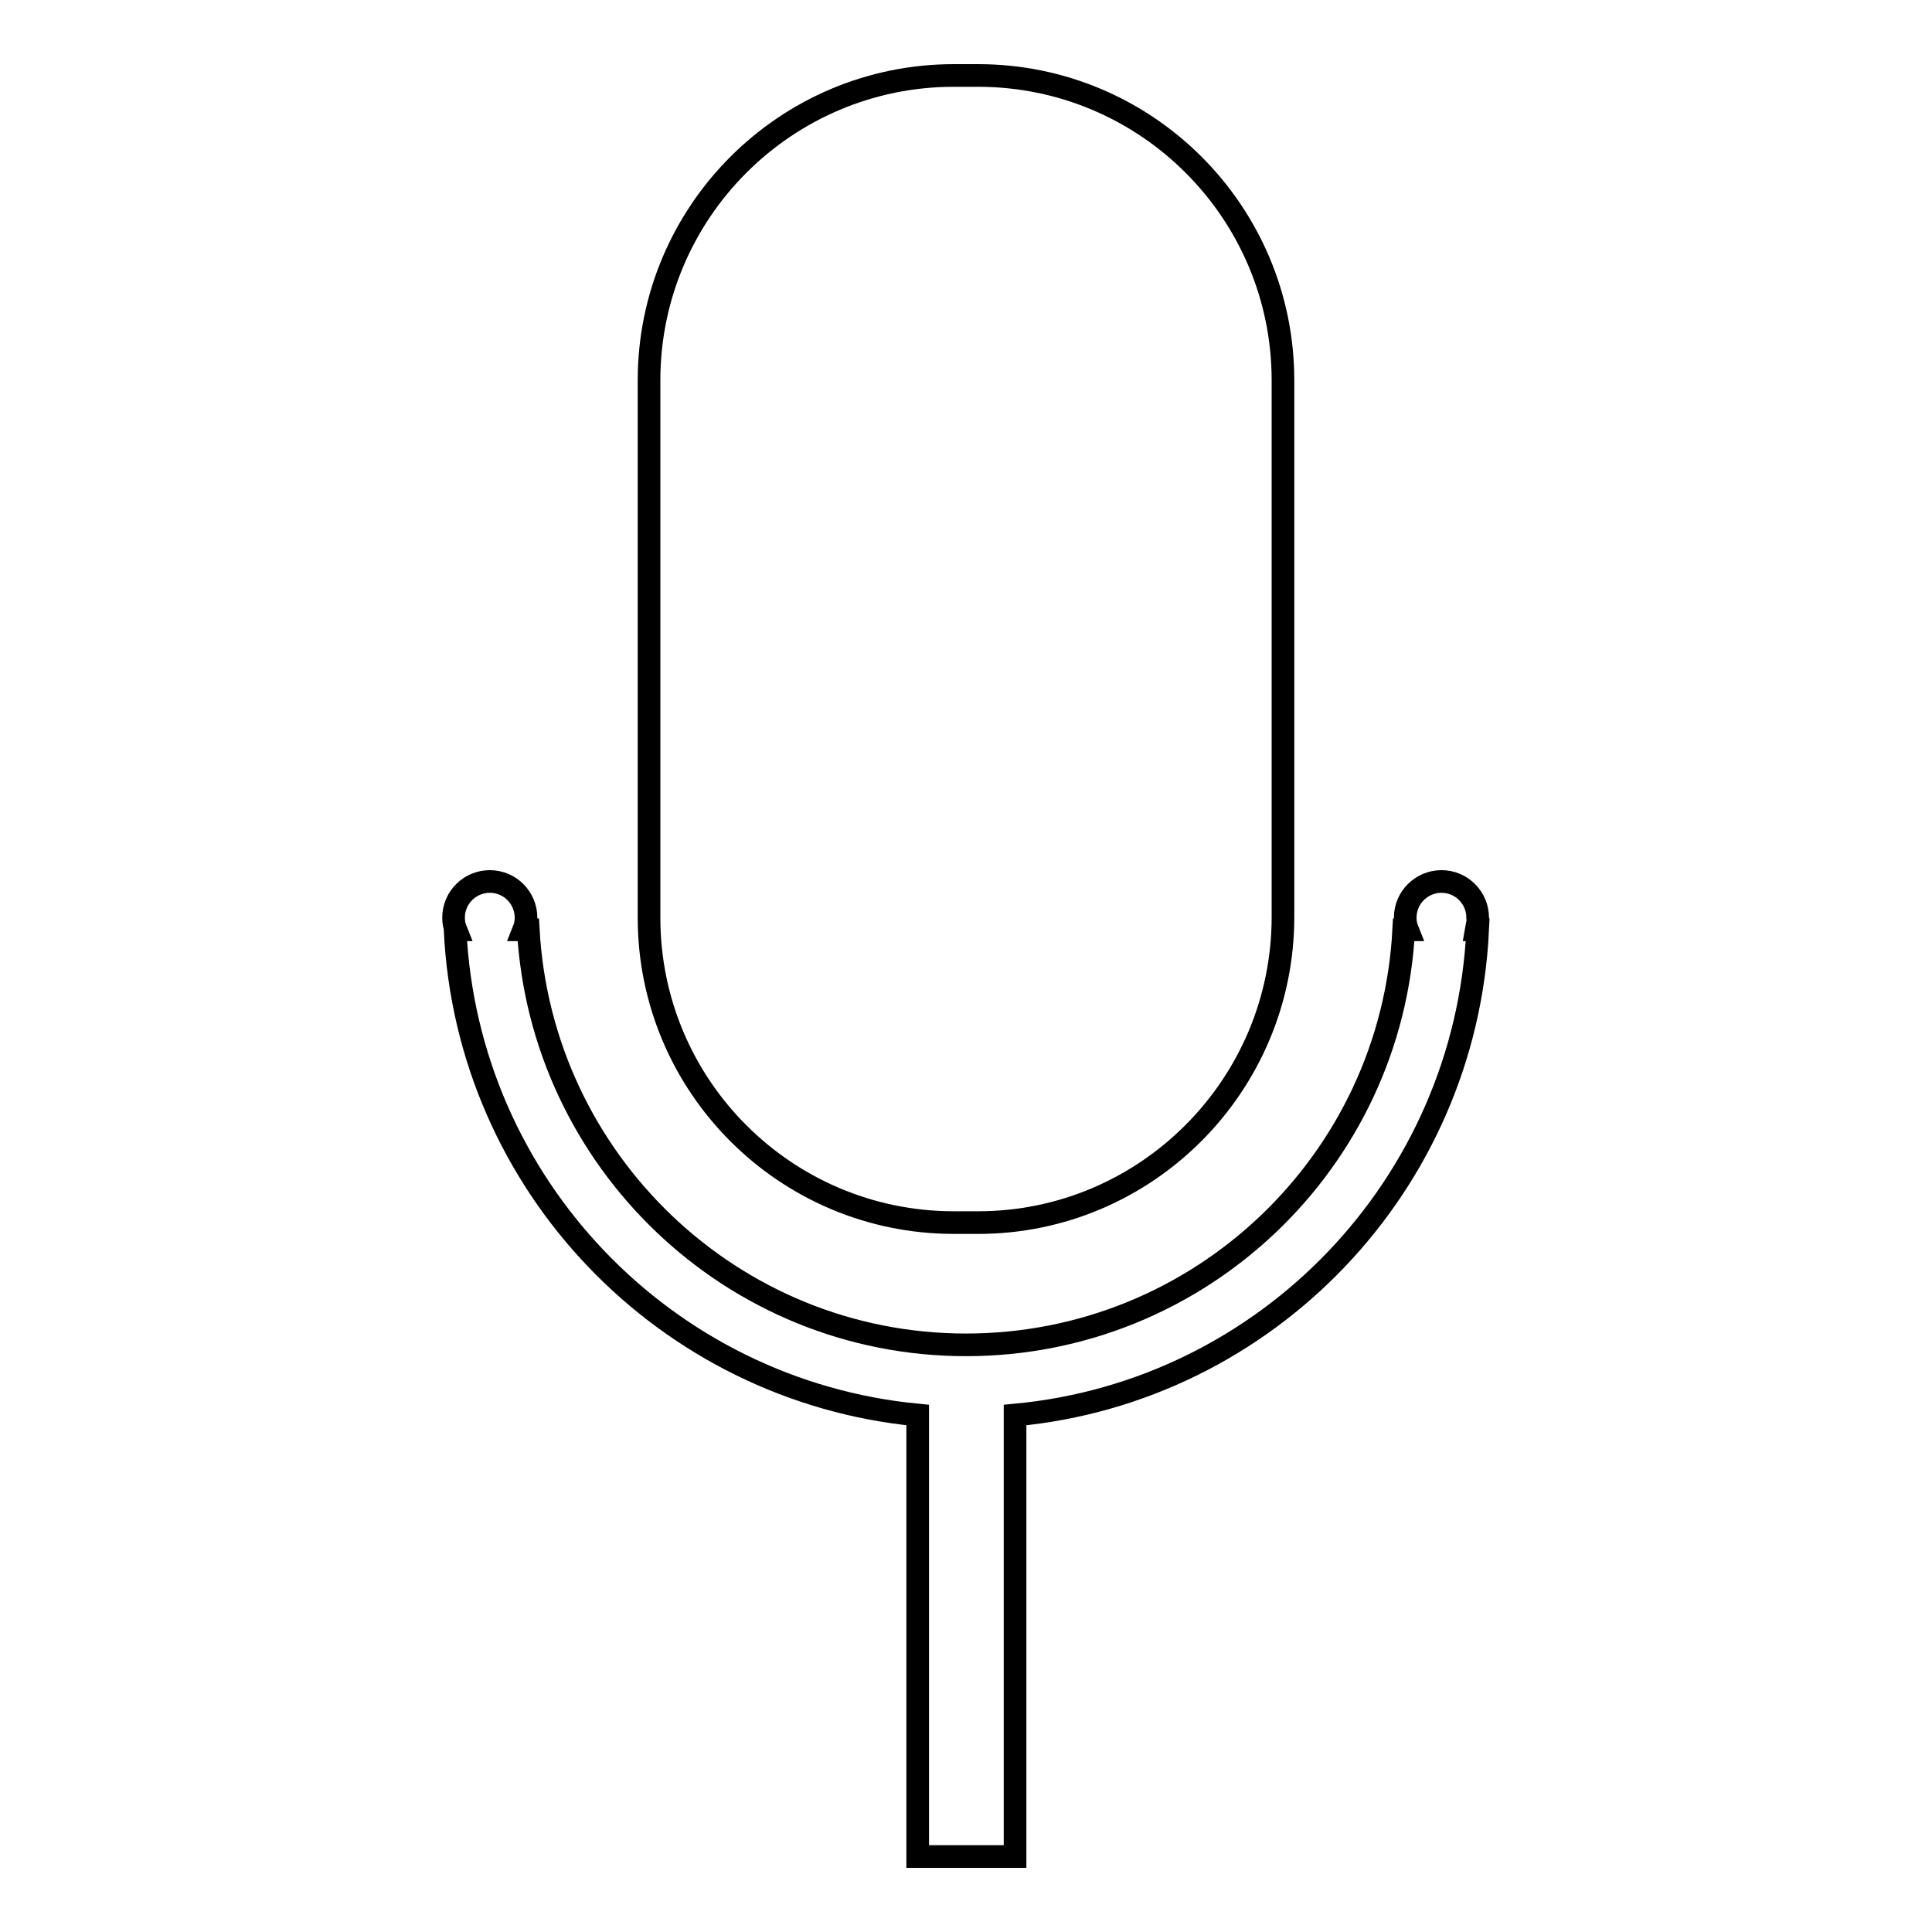 <?xml version="1.0" encoding="utf-8"?>
<!-- Svg Vector Icons : http://www.onlinewebfonts.com/icon -->
<!DOCTYPE svg PUBLIC "-//W3C//DTD SVG 1.1//EN" "http://www.w3.org/Graphics/SVG/1.1/DTD/svg11.dtd">
<svg version="1.1" xmlns="http://www.w3.org/2000/svg" xmlns:xlink="http://www.w3.org/1999/xlink" x="0px" y="0px" viewBox="0 0 256 256" enable-background="new 0 0 256 256" xml:space="preserve">
<g><g><path stroke-width="3" fill-opacity="0" stroke="#000000"  d="M195.6,123.2h0.2c-1.6,33.8-27.9,61.2-61.3,64.3V246h-12.9v-58.5c-33.4-3.2-59.7-30.5-61.3-64.3h0.1c-0.2-0.5-0.3-1-0.3-1.6c0-2.7,2.2-4.8,4.8-4.8c2.7,0,4.8,2.2,4.8,4.8c0,0.6-0.1,1.1-0.3,1.6H70c1.7,30.6,27,55,58,55c31,0,56.4-24.3,58-55h0.5c-0.2-0.5-0.3-1-0.3-1.6c0-2.7,2.2-4.8,4.8-4.8c2.7,0,4.8,2.2,4.8,4.8C195.9,122.1,195.7,122.6,195.6,123.2z M129.6,162h-3.2c-22.3,0-40.4-18.1-40.4-40.4V50.4C86,28.1,104.1,10,126.4,10h3.2c22.3,0,40.4,18.1,40.4,40.4v71.1C170,143.8,151.9,162,129.6,162z"/></g></g>
</svg>